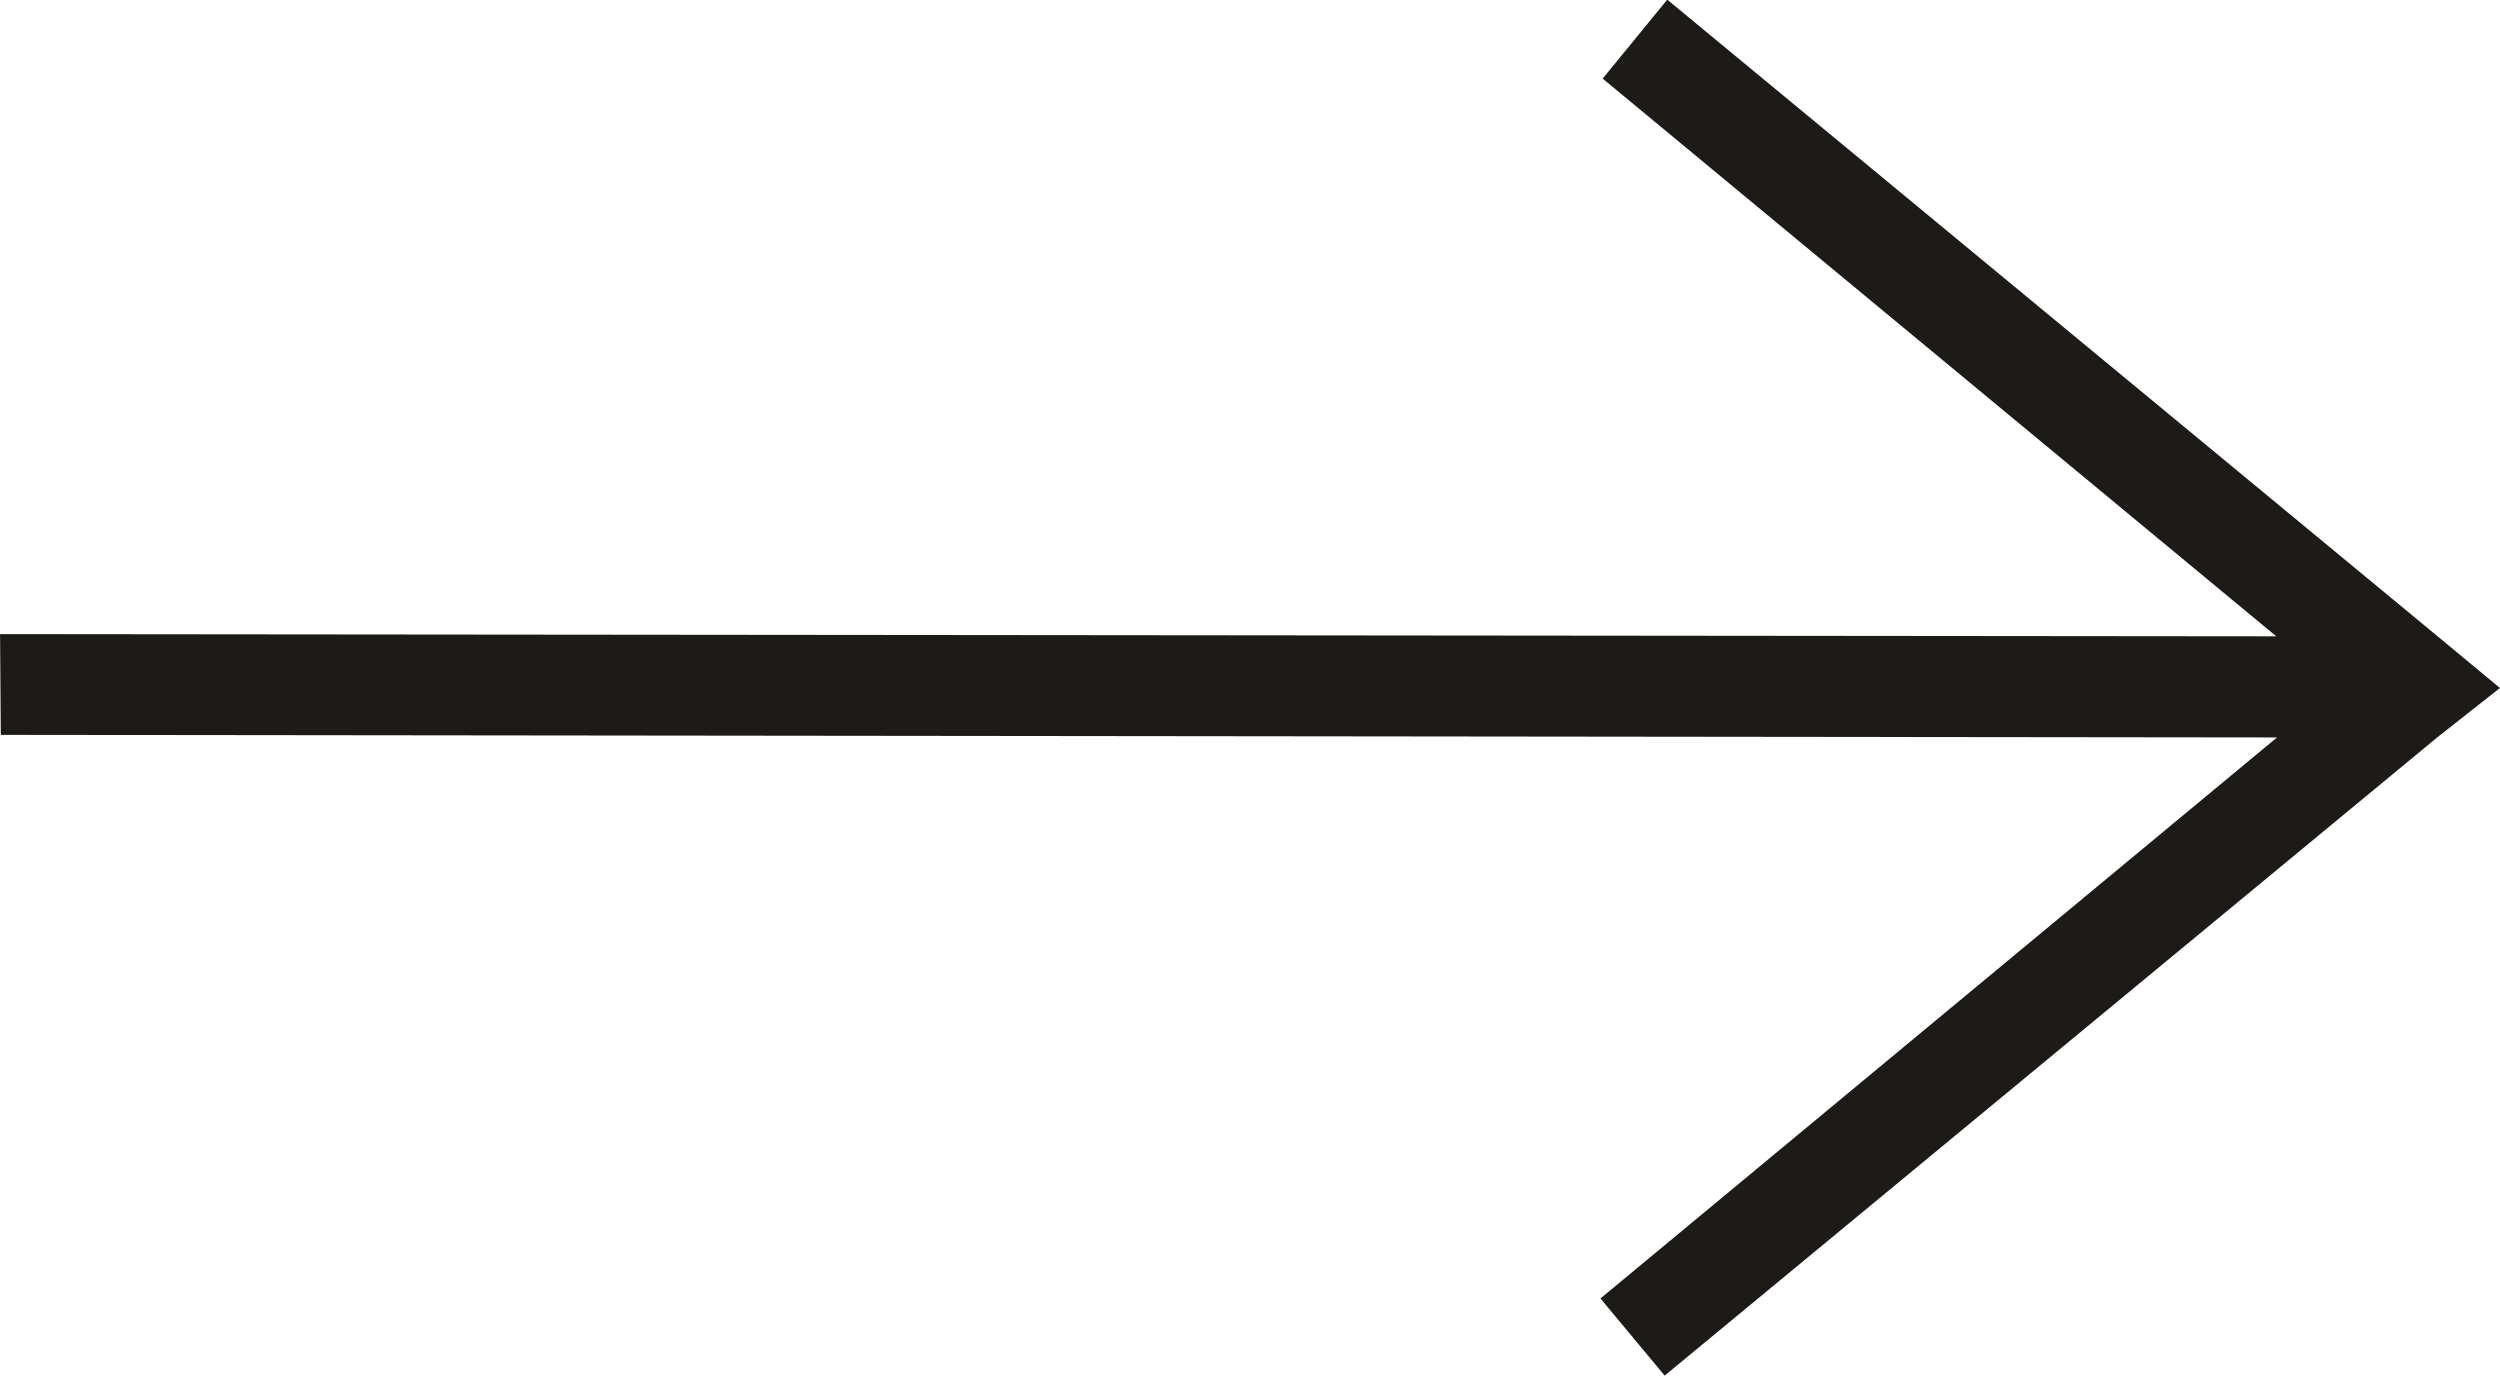 <?xml version="1.0" encoding="UTF-8"?> <svg xmlns="http://www.w3.org/2000/svg" xmlns:xlink="http://www.w3.org/1999/xlink" xmlns:xodm="http://www.corel.com/coreldraw/odm/2003" xml:space="preserve" width="34.528mm" height="19.009mm" version="1.0" style="shape-rendering:geometricPrecision; text-rendering:geometricPrecision; image-rendering:optimizeQuality; fill-rule:evenodd; clip-rule:evenodd" viewBox="0 0 67.73 37.29"> <defs> <style type="text/css"> .fil0 {fill:#1C1B17} </style> </defs> <g id="Слой_x0020_1">  <path class="fil0" d="M61.67 17.24l-18.25 -15.11 1.75 -2.14 20.86 17.24 1.7 1.41 -1.7 1.34 -20.93 17.29 -1.74 -2.09 18.33 -15.2 -61.67 -0.07 -0.02 -2.73 61.67 0.06z"></path> </g> </svg> 